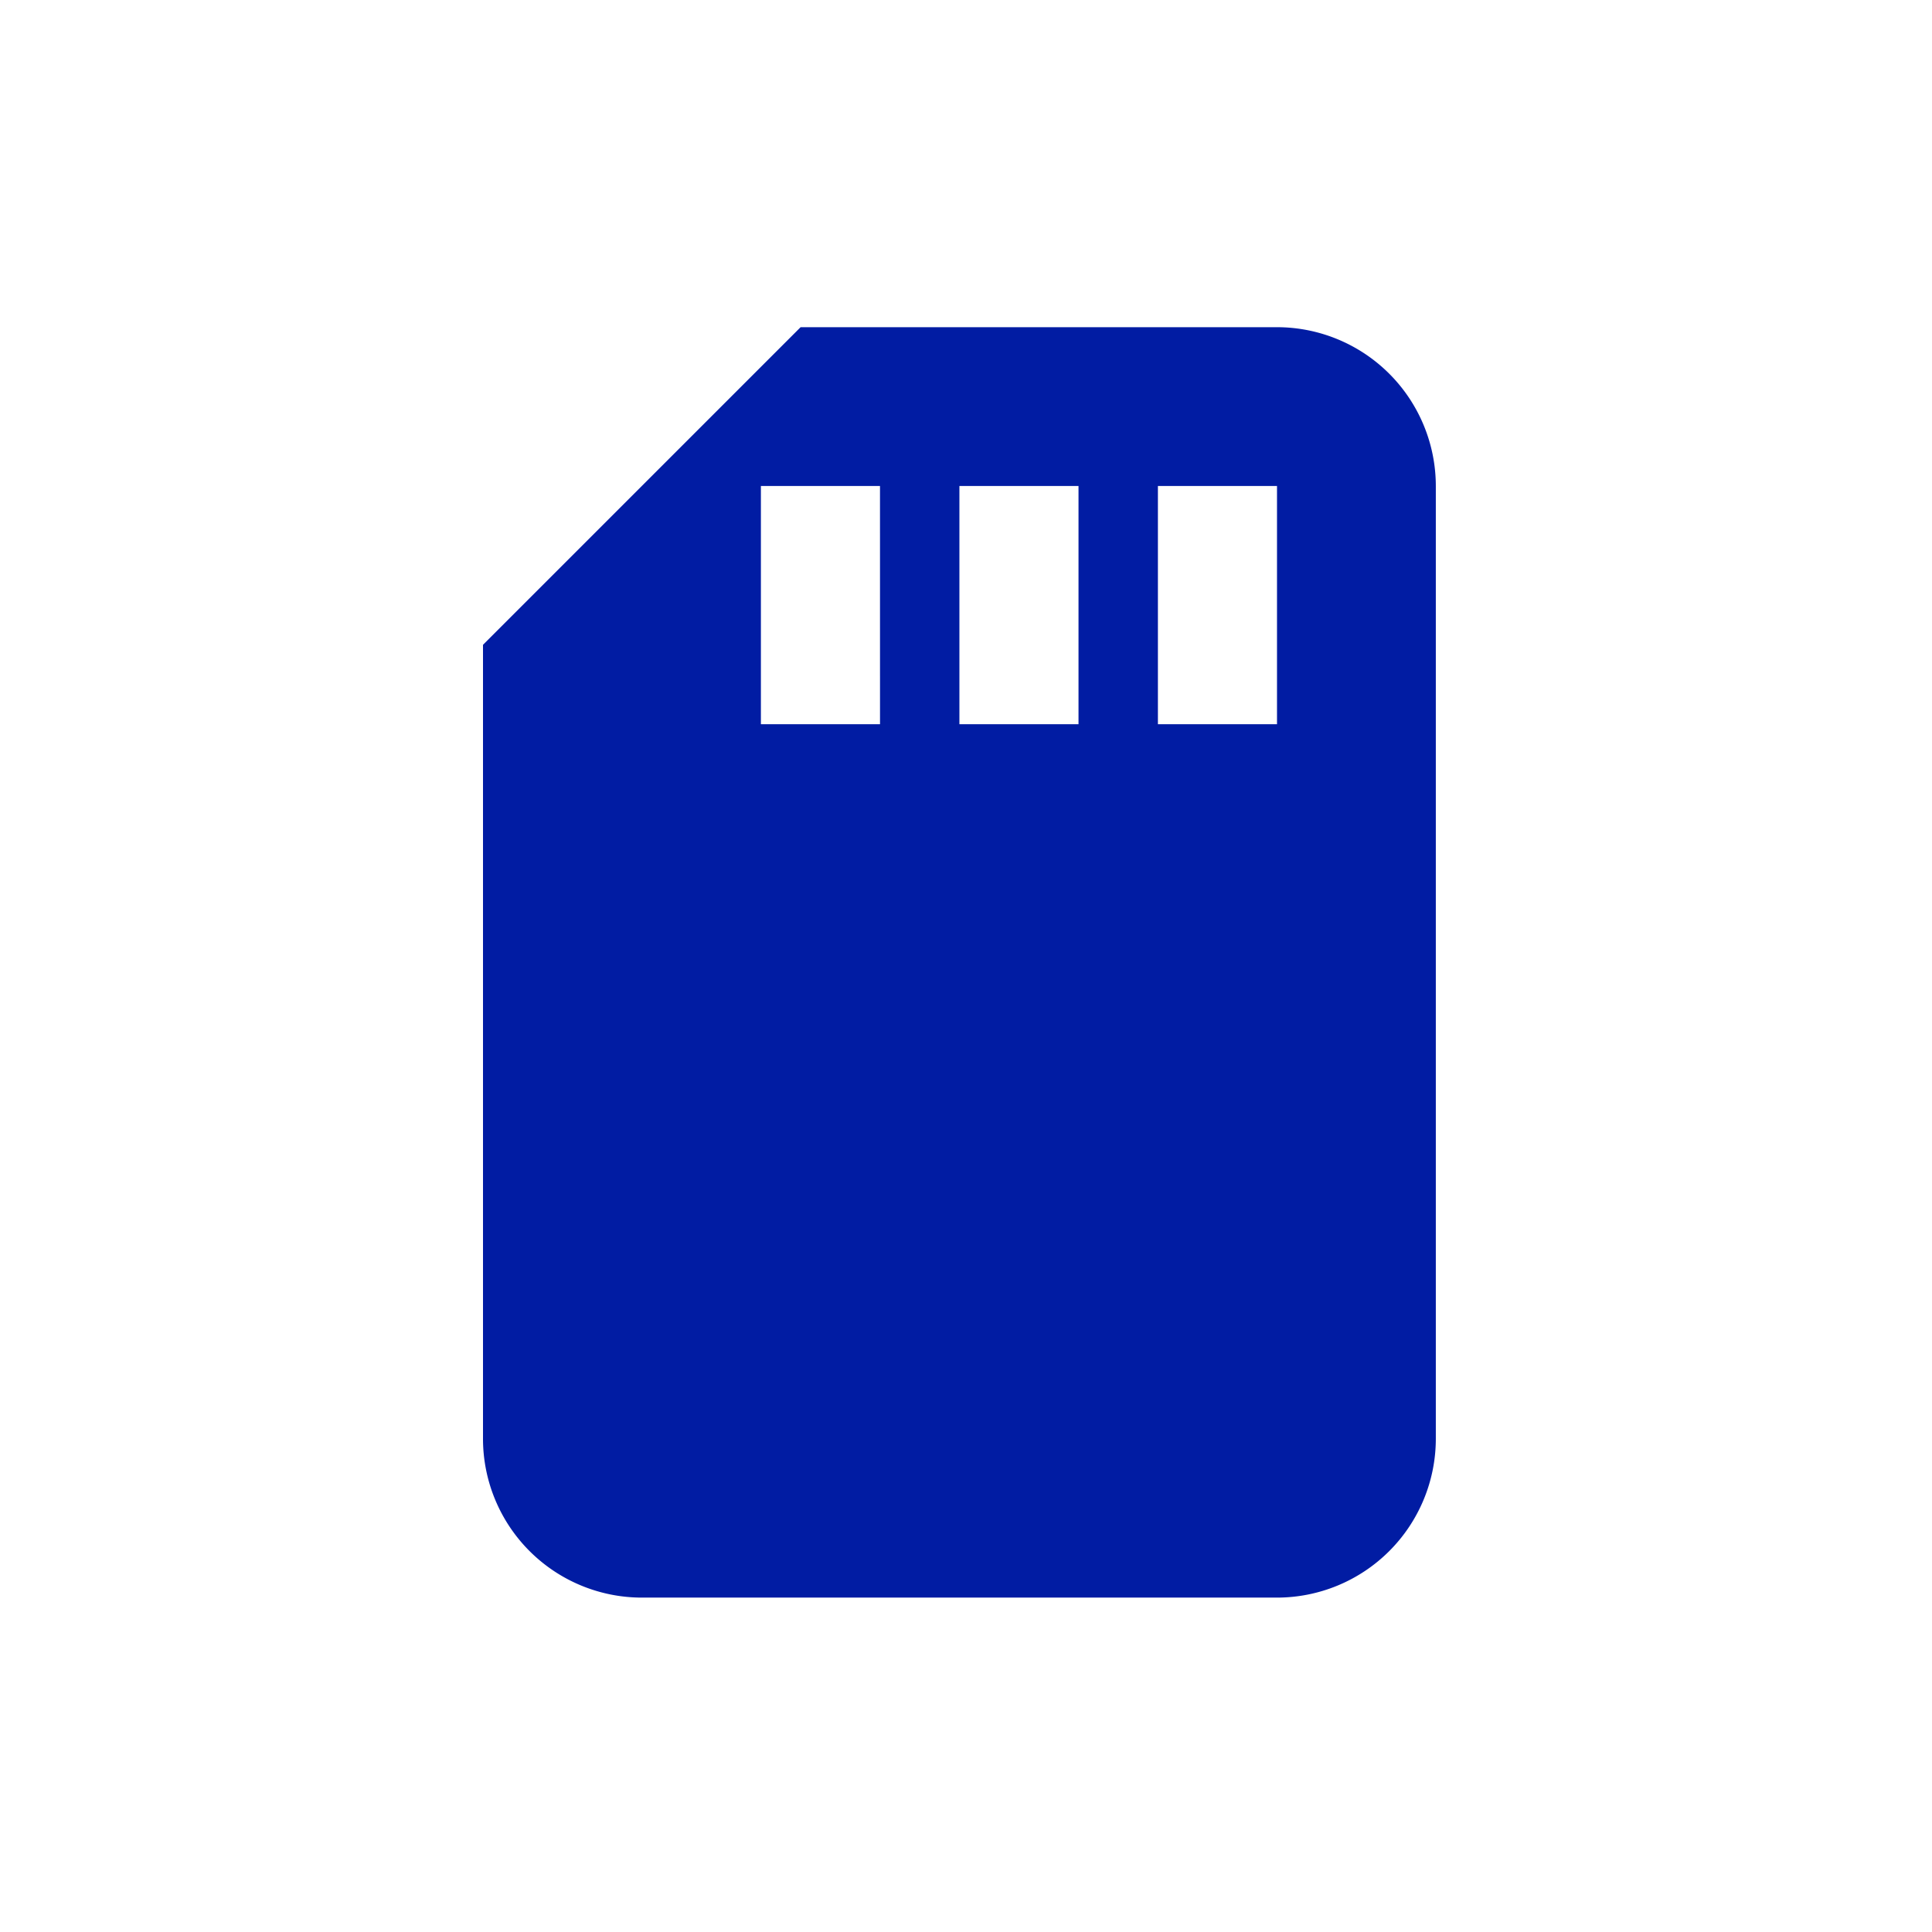 <svg xmlns="http://www.w3.org/2000/svg" xmlns:xlink="http://www.w3.org/1999/xlink" width="124" height="124" viewBox="0 0 124 124"><defs><clipPath id="clip-path"><rect id="Rectangle_649" data-name="Rectangle 649" width="124" height="124" transform="translate(-873 5307)" fill="#fff"></rect></clipPath></defs><g id="Mask_Group_862" data-name="Mask Group 862" transform="translate(873 -5307)" clip-path="url(#clip-path)"><path id="Icon_awesome-sd-card" data-name="Icon awesome-sd-card" d="M50.961,0H20.385L0,20.385V71.346A10.2,10.2,0,0,0,10.192,81.538H50.961A10.2,10.2,0,0,0,61.154,71.346V10.192A10.2,10.2,0,0,0,50.961,0ZM25.481,25.481H17.836V10.192h7.644Zm12.74,0H30.577V10.192h7.644Zm12.74,0H43.317V10.192h7.644Z" transform="translate(-842 5328)" fill="#011ca3"></path></g></svg>